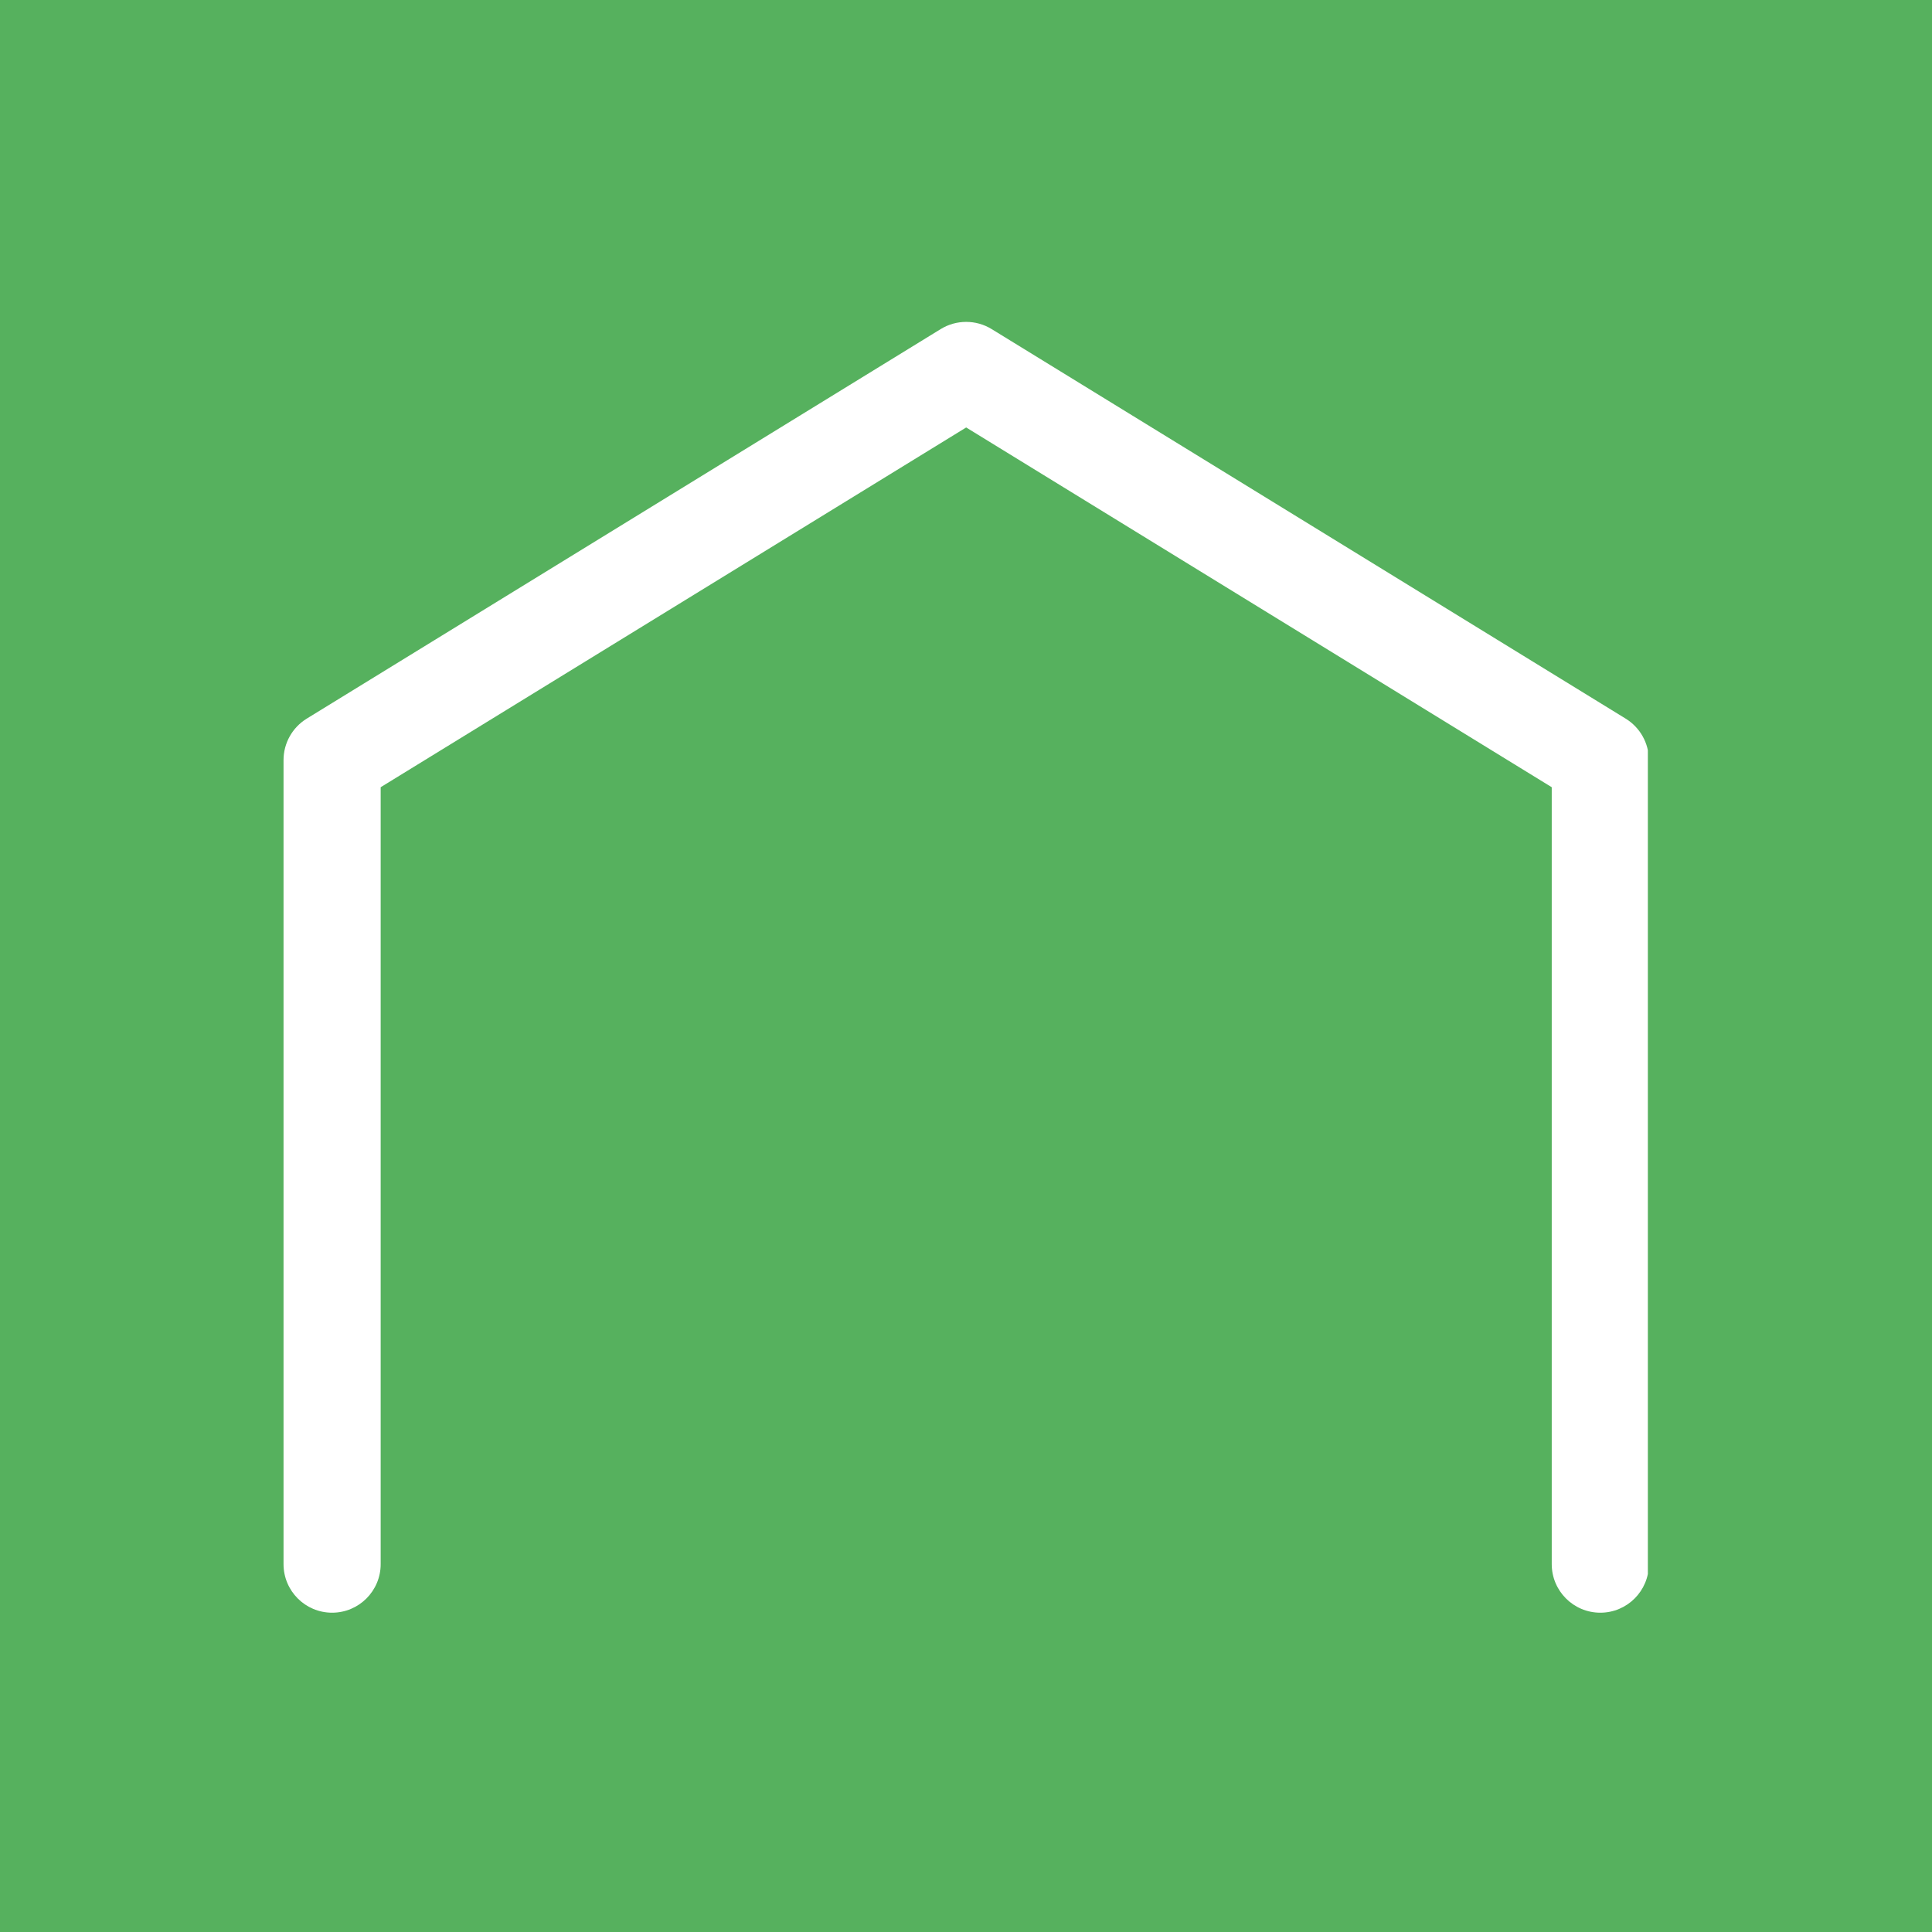 <svg version="1.0" preserveAspectRatio="xMidYMid meet" height="800" viewBox="0 0 600 600" zoomAndPan="magnify" width="800" xmlns:xlink="http://www.w3.org/1999/xlink" xmlns="http://www.w3.org/2000/svg"><defs><clipPath id="739b899215"><path clip-rule="nonzero" d="M 88.008 99 L 511.758 99 L 511.758 500.875 L 88.008 500.875 Z M 88.008 99"></path></clipPath></defs><rect fill-opacity="1" height="720" y="-60" fill="#ffffff" width="720" x="-60"></rect><rect fill-opacity="1" height="720" y="-60" fill="#56b15e" width="720" x="-60"></rect><g clip-path="url(#739b899215)"><path fill-rule="nonzero" fill-opacity="1" d="M 504.883 223.188 L 307.949 102.191 C 303.117 99.227 296.988 99.227 292.156 102.191 L 95.242 223.188 C 90.785 225.938 88.055 230.797 88.055 236.043 L 88.055 485.758 C 88.055 494.082 94.809 500.84 103.133 500.84 C 111.465 500.84 118.223 494.082 118.223 485.758 L 118.223 244.477 L 300.055 132.754 L 481.906 244.477 L 481.906 485.758 C 481.906 494.082 488.66 500.84 496.992 500.84 C 505.316 500.84 512.074 494.082 512.074 485.758 L 512.074 236.043 C 512.074 230.797 509.344 225.938 504.883 223.188" fill="#ffffff"></path></g></svg>